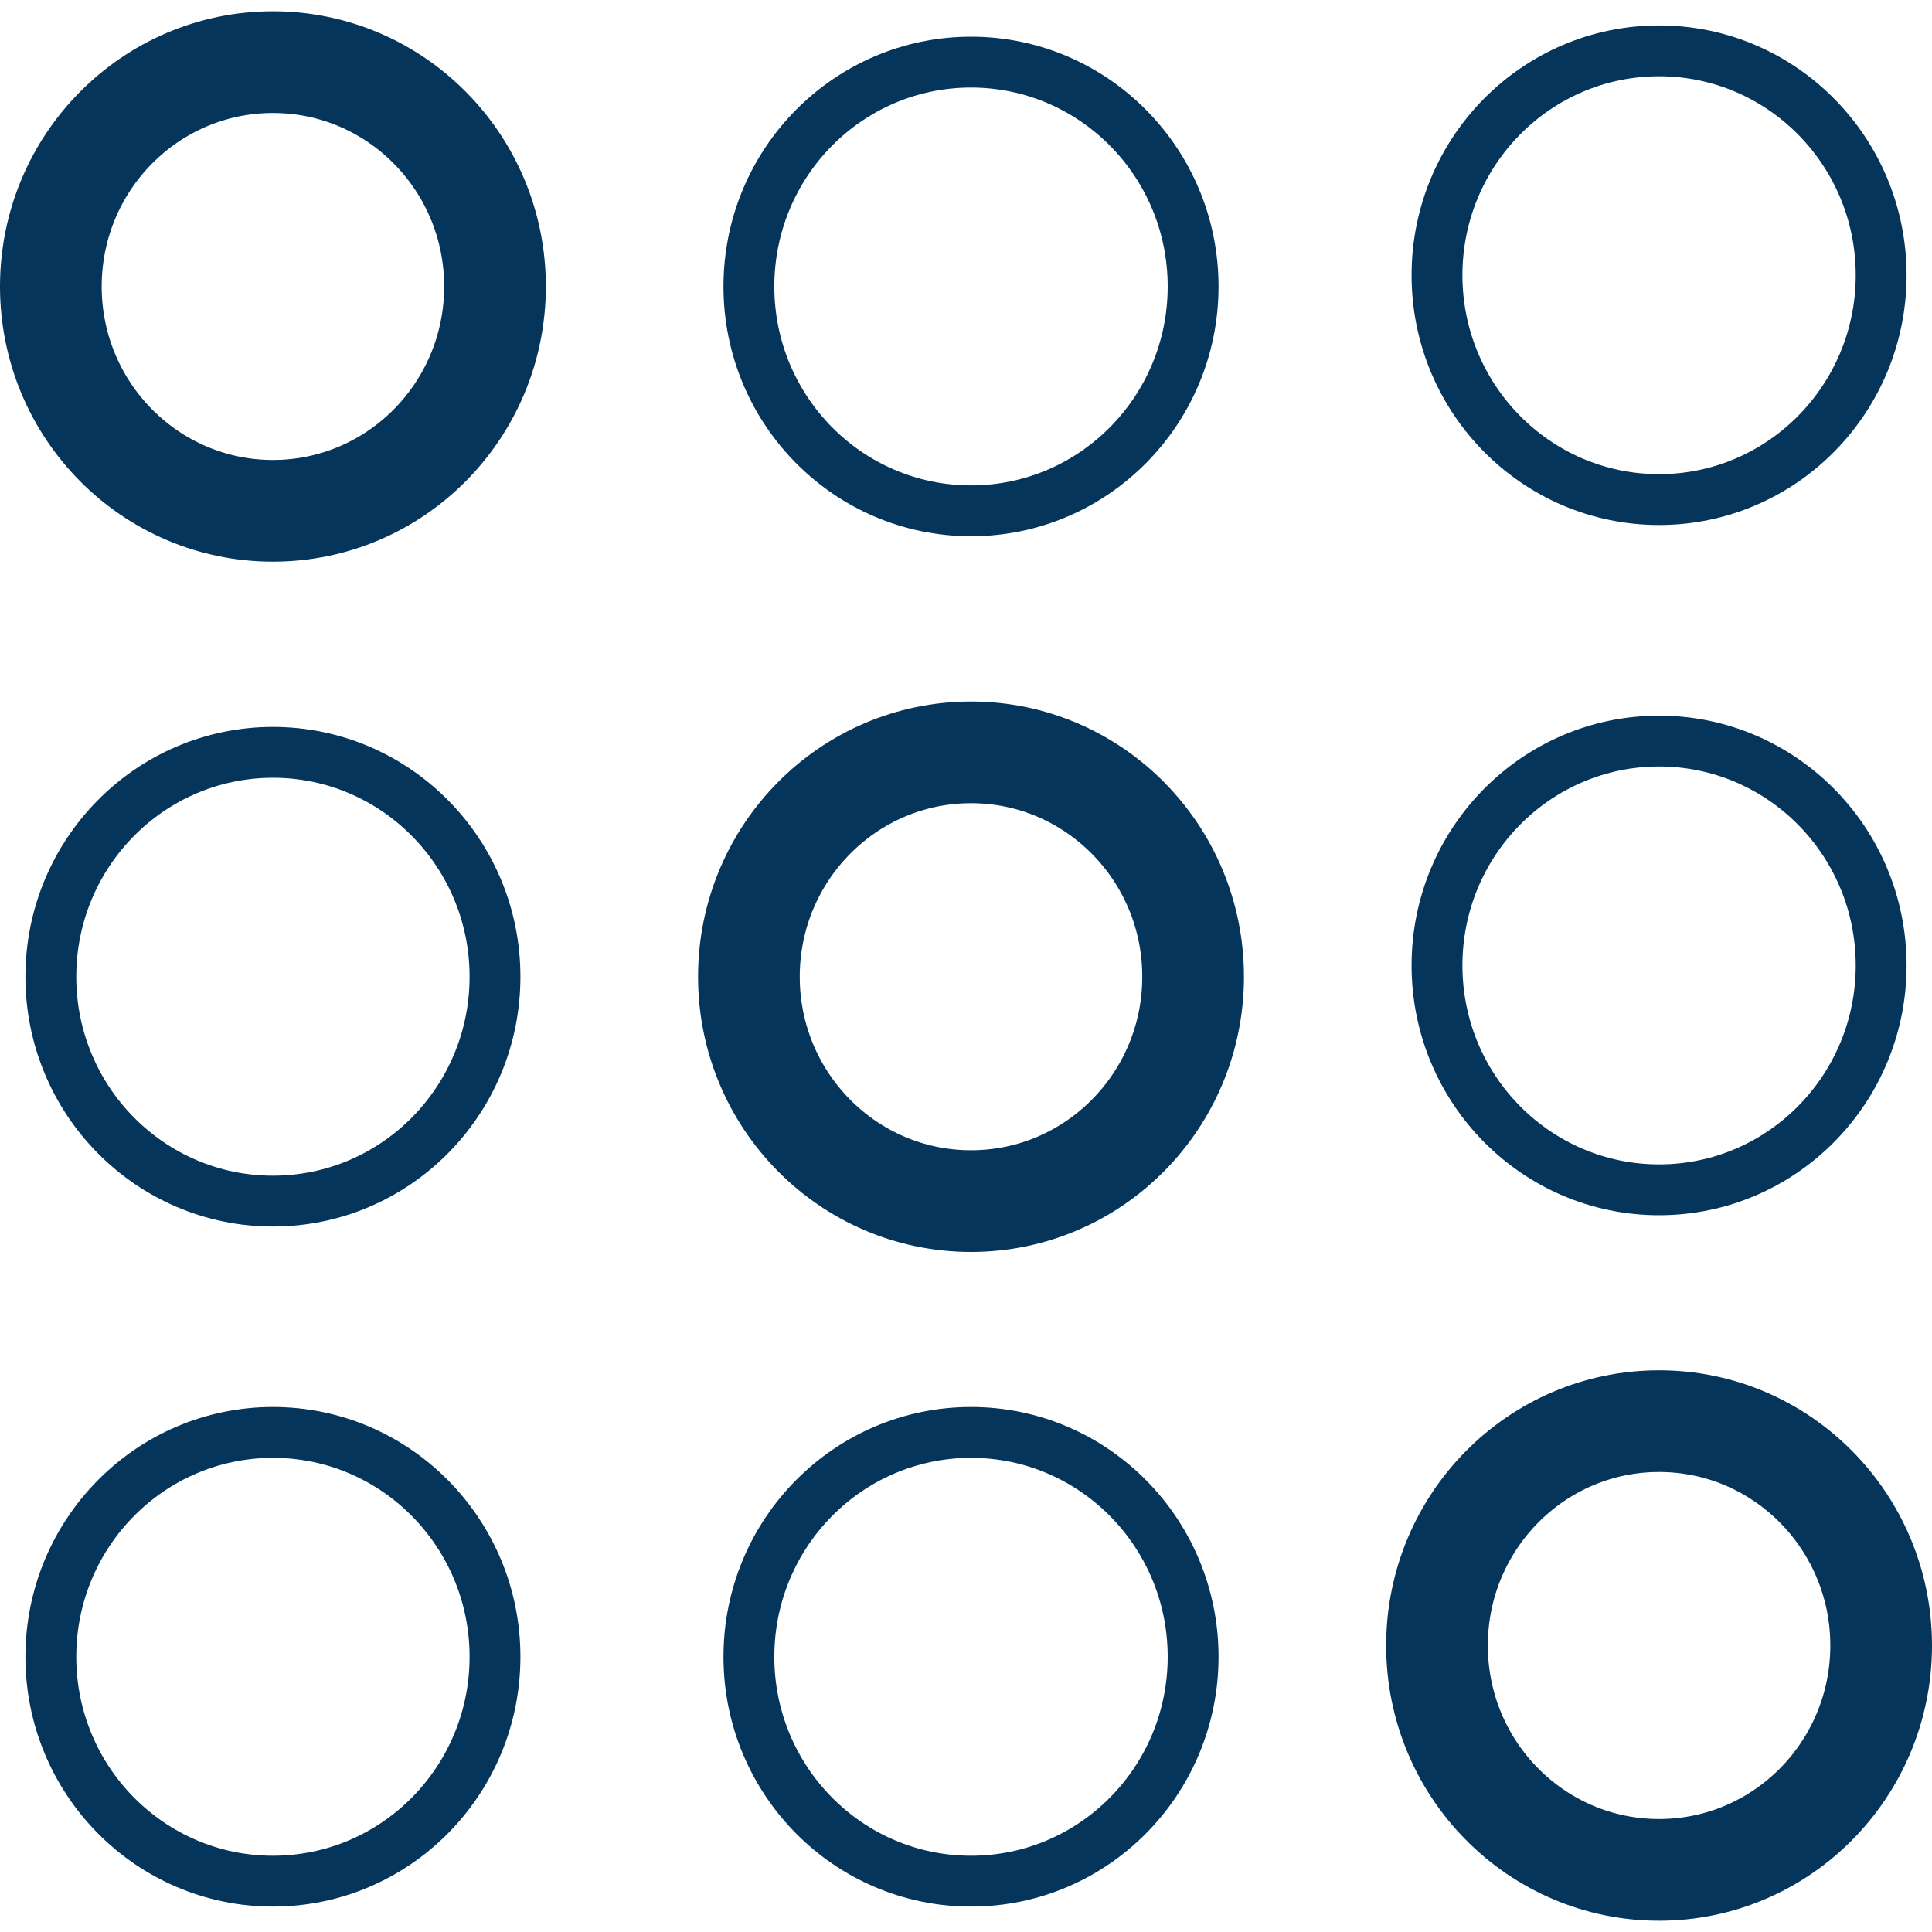 <?xml version="1.0" encoding="UTF-8"?>
<svg xmlns="http://www.w3.org/2000/svg" width="38" height="38" viewBox="0 0 38 38" fill="none">
  <path d="M5.368 10.047C7.781 10.047 9.736 8.072 9.736 5.635C9.736 3.197 7.781 1.222 5.368 1.222C2.956 1.222 1 3.197 1 5.635C1 8.072 2.956 10.047 5.368 10.047Z" stroke="#05355A" stroke-width="2" stroke-linecap="round" stroke-linejoin="round"></path>
  <path d="M19.099 10.047C21.511 10.047 23.467 8.072 23.467 5.635C23.467 3.197 21.511 1.222 19.099 1.222C16.686 1.222 14.73 3.197 14.73 5.635C14.73 8.072 16.686 10.047 19.099 10.047Z" stroke="#05355A" stroke-linecap="round" stroke-linejoin="round"></path>
  <path d="M32.632 9.826C35.044 9.826 37 7.85 37 5.413C37 2.976 35.044 1 32.632 1C30.219 1 28.264 2.976 28.264 5.413C28.264 7.85 30.219 9.826 32.632 9.826Z" stroke="#05355A" stroke-linecap="round" stroke-linejoin="round"></path>
  <path d="M5.368 23.624C7.781 23.624 9.736 21.648 9.736 19.211C9.736 16.774 7.781 14.798 5.368 14.798C2.956 14.798 1 16.774 1 19.211C1 21.648 2.956 23.624 5.368 23.624Z" stroke="#05355A" stroke-linecap="round" stroke-linejoin="round"></path>
  <path d="M19.099 23.624C21.511 23.624 23.467 21.648 23.467 19.211C23.467 16.774 21.511 14.798 19.099 14.798C16.686 14.798 14.73 16.774 14.73 19.211C14.73 21.648 16.686 23.624 19.099 23.624Z" stroke="#05355A" stroke-width="2" stroke-linecap="round" stroke-linejoin="round"></path>
  <path d="M32.632 23.402C35.044 23.402 37 21.427 37 18.989C37 16.552 35.044 14.576 32.632 14.576C30.219 14.576 28.264 16.552 28.264 18.989C28.264 21.427 30.219 23.402 32.632 23.402Z" stroke="#05355A" stroke-linecap="round" stroke-linejoin="round"></path>
  <path d="M5.368 37C7.781 37 9.736 35.024 9.736 32.587C9.736 30.15 7.781 28.174 5.368 28.174C2.956 28.174 1 30.15 1 32.587C1 35.024 2.956 37 5.368 37Z" stroke="#05355A" stroke-linecap="round" stroke-linejoin="round"></path>
  <path d="M19.099 37C21.511 37 23.467 35.024 23.467 32.587C23.467 30.15 21.511 28.174 19.099 28.174C16.686 28.174 14.73 30.15 14.73 32.587C14.73 35.024 16.686 37 19.099 37Z" stroke="#05355A" stroke-linecap="round" stroke-linejoin="round"></path>
  <path d="M32.632 36.778C35.044 36.778 37 34.803 37 32.365C37 29.928 35.044 27.952 32.632 27.952C30.219 27.952 28.264 29.928 28.264 32.365C28.264 34.803 30.219 36.778 32.632 36.778Z" stroke="#05355A" stroke-width="2" stroke-linecap="round" stroke-linejoin="round"></path>
</svg>
